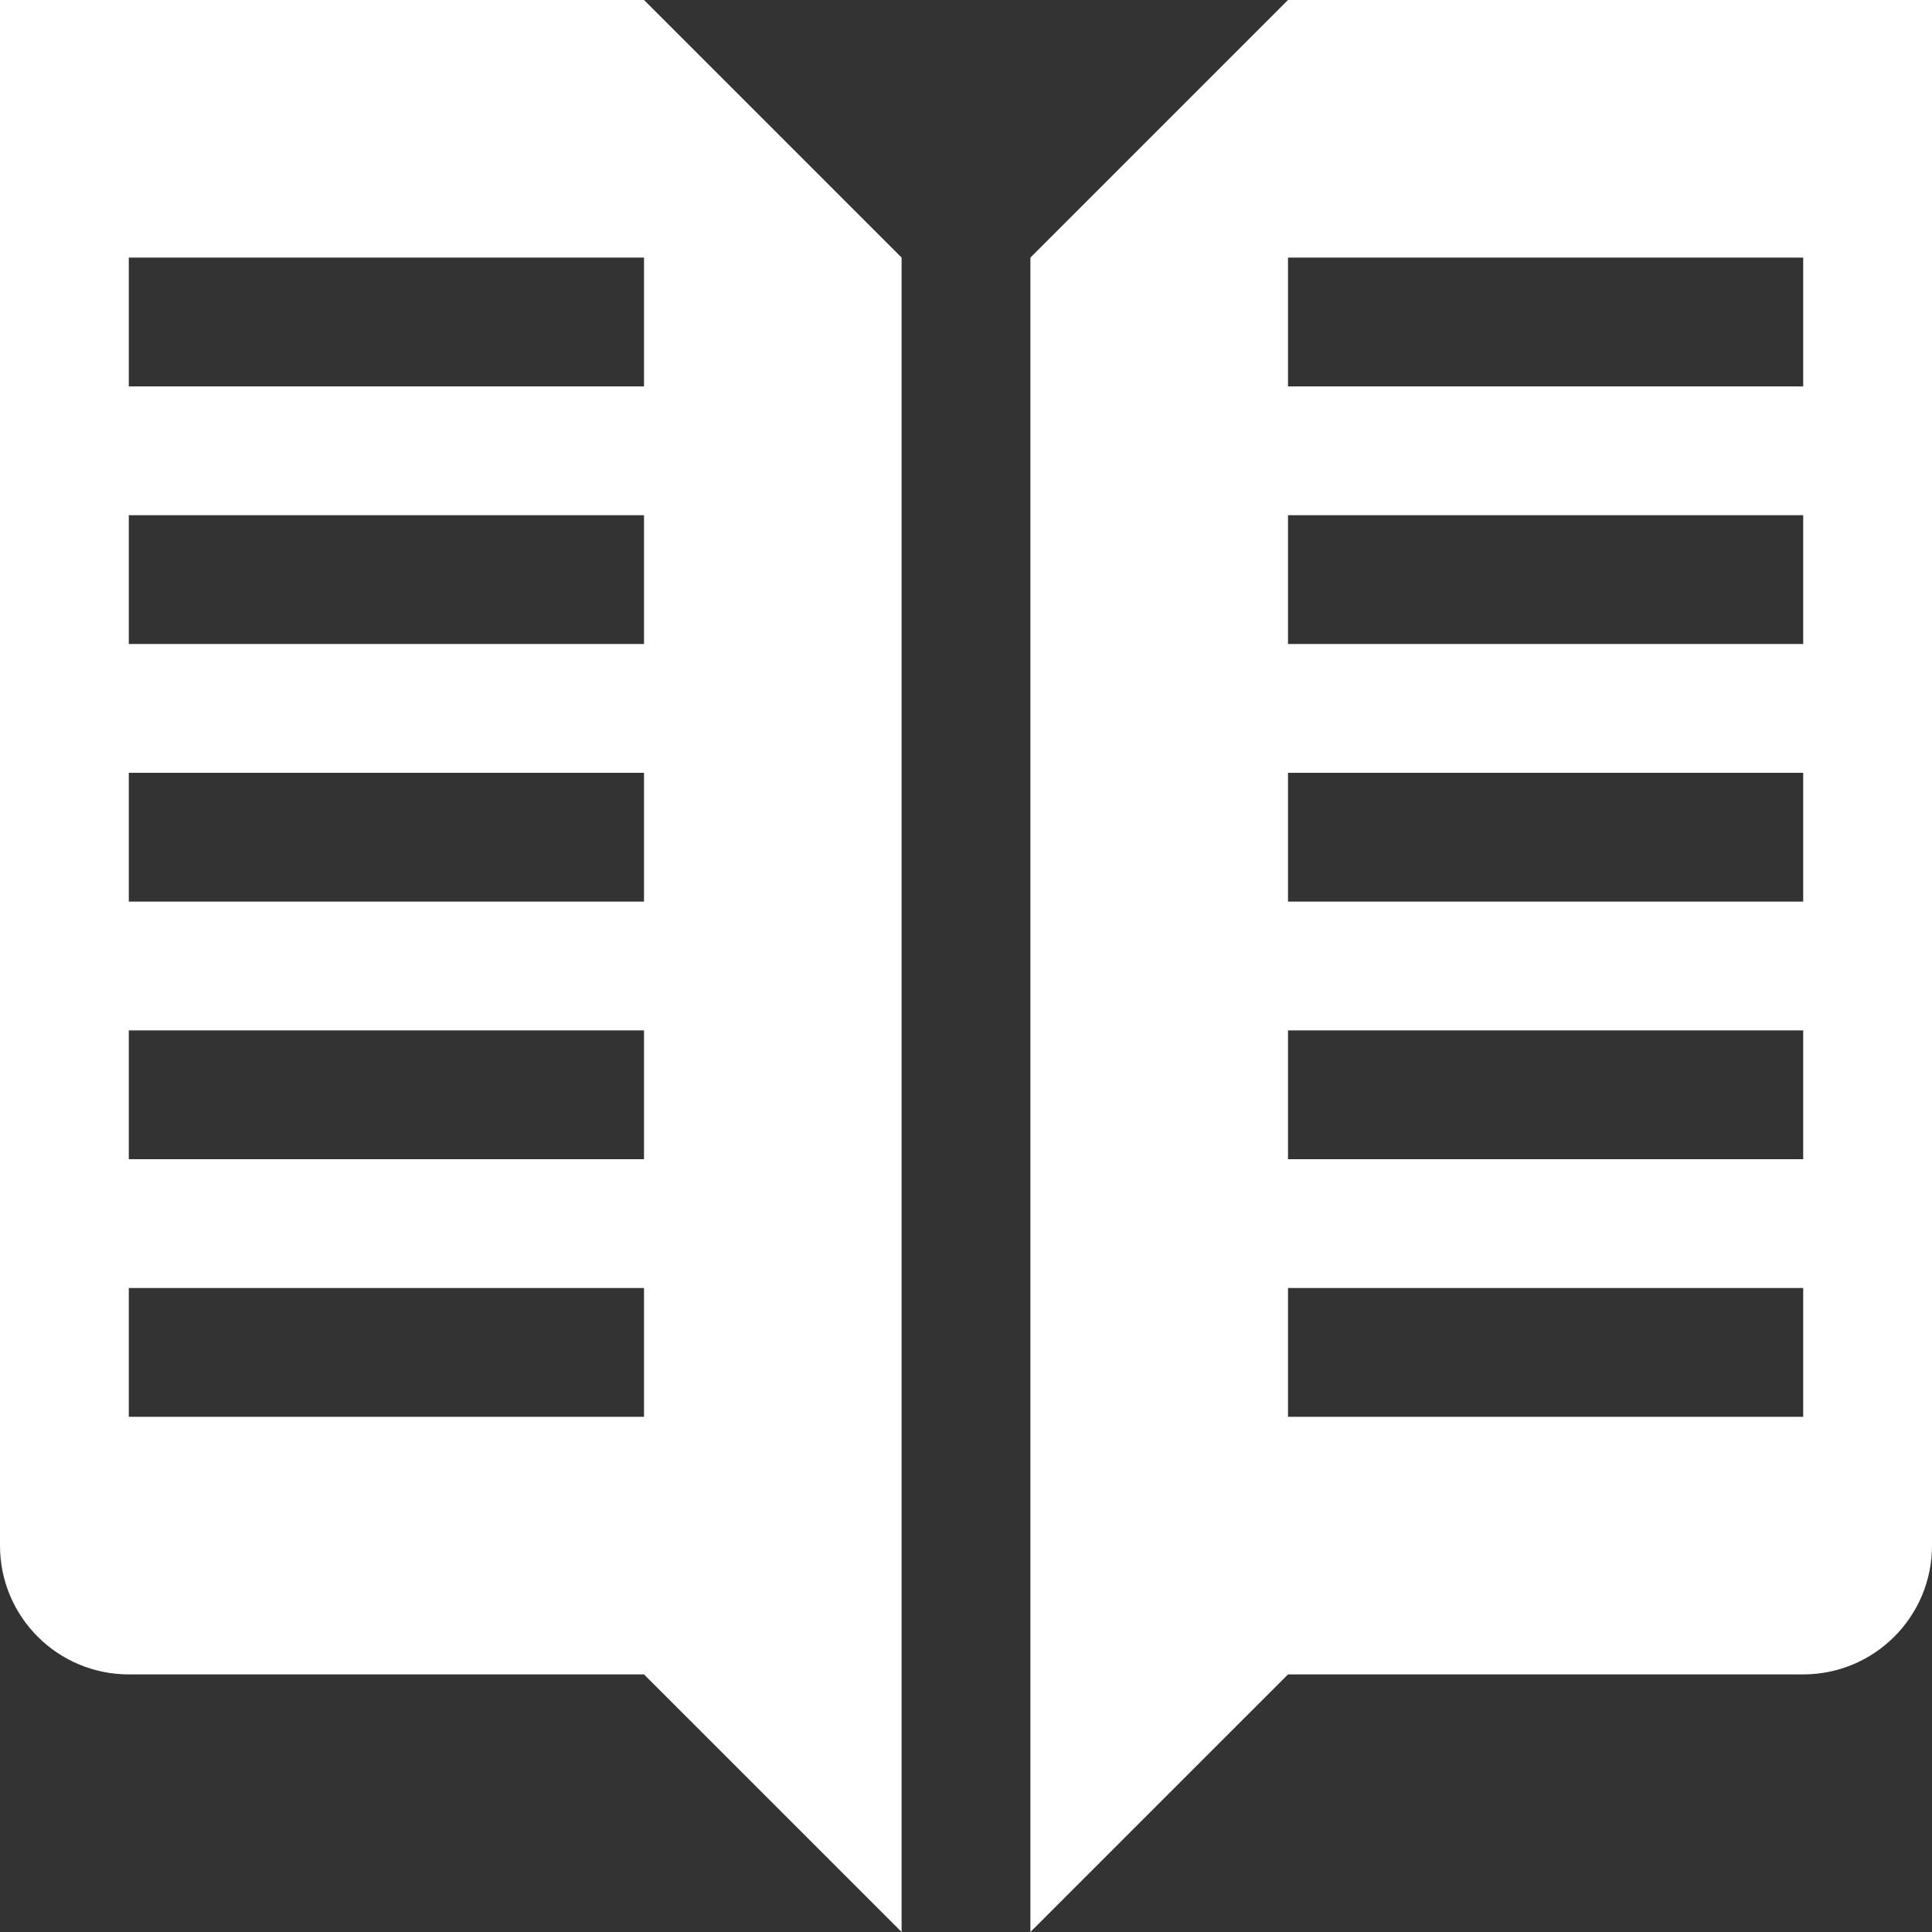 <?xml version="1.0" standalone="no"?>
<!-- Generator: Adobe Fireworks 10, Export SVG Extension by Aaron Beall (http://fireworks.abeall.com) . Version: 0.6.1  -->
<!DOCTYPE svg PUBLIC "-//W3C//DTD SVG 1.1//EN" "http://www.w3.org/Graphics/SVG/1.1/DTD/svg11.dtd">
<svg id="Untitled-Str%E1nka%201" viewBox="0 0 15 15" style="background-color:#ffffff00" version="1.1"
	xmlns="http://www.w3.org/2000/svg" xmlns:xlink="http://www.w3.org/1999/xlink" xml:space="preserve"
	x="0px" y="0px" width="15px" height="15px"
>
	<rect x="0" y="0" width="15" height="15" fill="#333333" stroke="none"/>
	<g id="Vrstva%201">
		<g>
			<path d="M 5 0 L 0 0 L 0 12 C 0 12.553 0.448 13 1 13 L 5 13 L 7 15 L 7 2 L 5 0 ZM 5 11 L 1 11 L 1 10 L 5 10 L 5 11 ZM 5 9 L 1 9 L 1 8 L 5 8 L 5 9 ZM 5 7 L 1 7 L 1 6 L 5 6 L 5 7 ZM 5 5 L 1 5 L 1 4 L 5 4 L 5 5 ZM 5 3 L 1 3 L 1 2 L 5 2 L 5 3 Z" fill="#ffffff"/>
			<path d="M 8 2 L 8 15 L 10 13 L 14 13 C 14.552 13 15 12.553 15 12 L 15 0 L 10 0 L 8 2 ZM 10 10 L 14 10 L 14 11 L 10 11 L 10 10 ZM 10 8 L 14 8 L 14 9 L 10 9 L 10 8 ZM 10 6 L 14 6 L 14 7 L 10 7 L 10 6 ZM 10 4 L 14 4 L 14 5 L 10 5 L 10 4 ZM 10 2 L 14 2 L 14 3 L 10 3 L 10 2 Z" fill="#ffffff"/>
		</g>
	</g>
</svg>